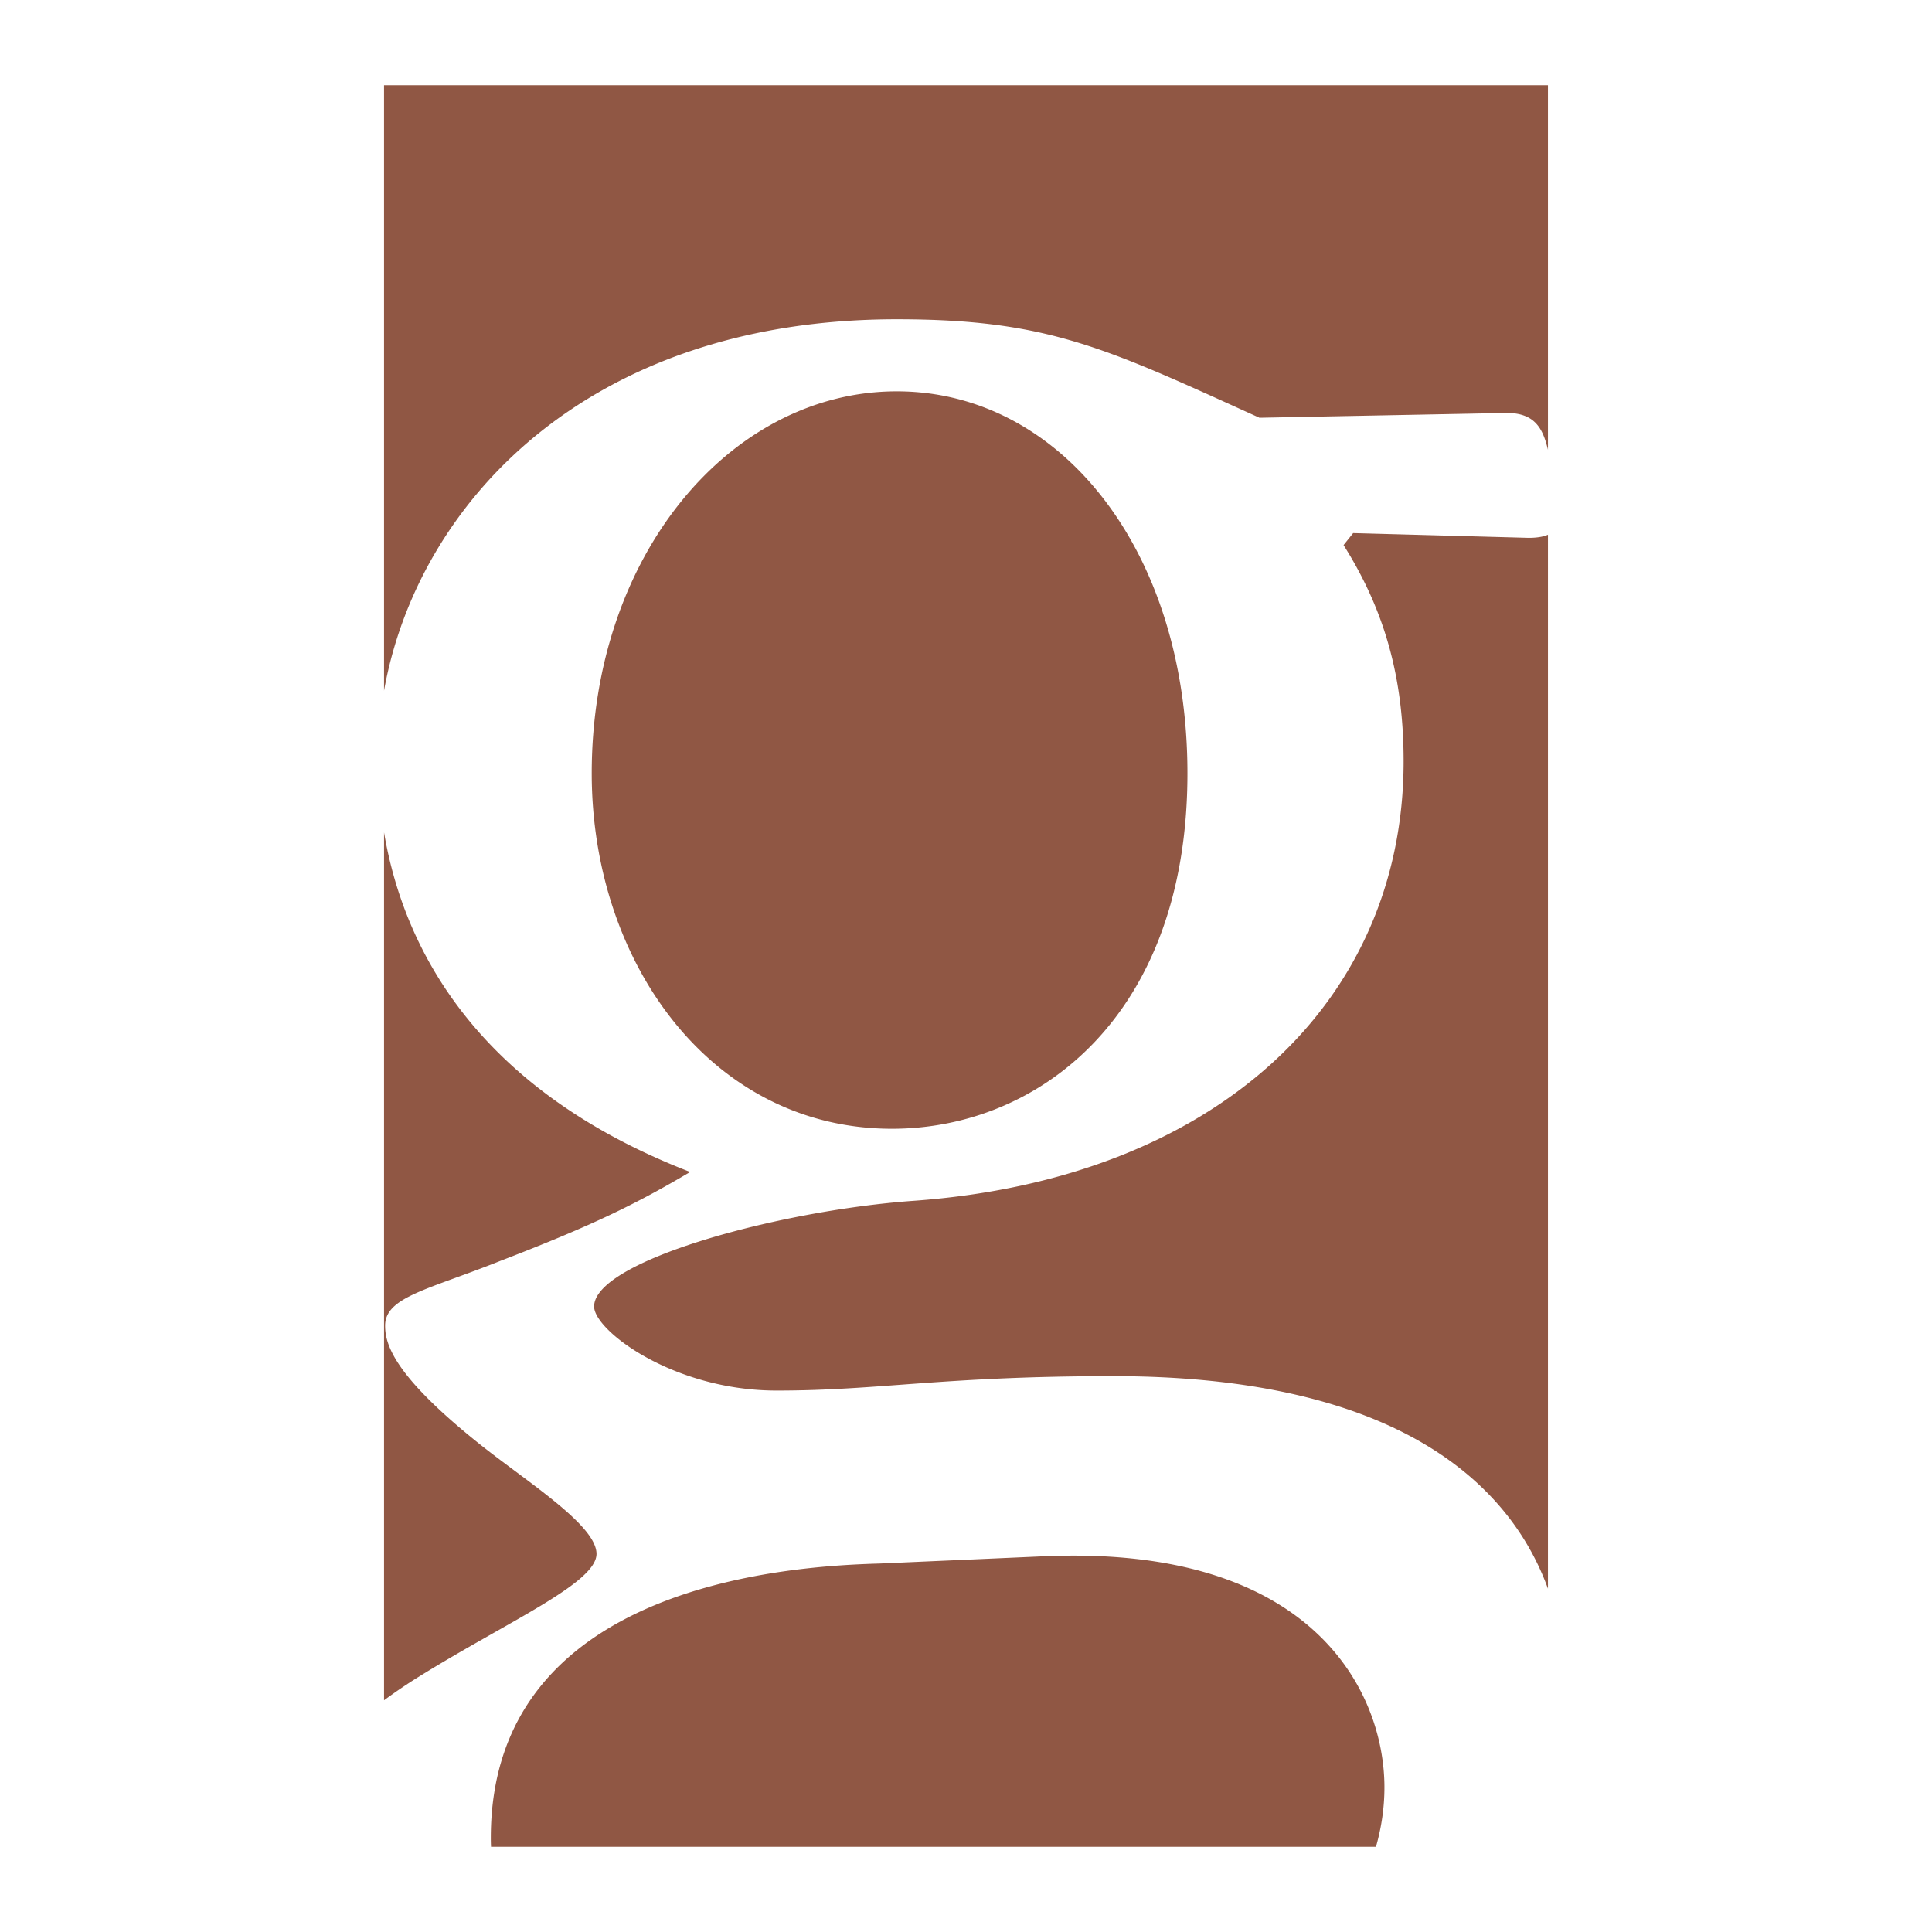 <svg xmlns="http://www.w3.org/2000/svg" width="2500" height="2500" viewBox="0 0 192.756 192.756"><g fill-rule="evenodd" clip-rule="evenodd"><path fill="#fff" d="M0 0h192.756v192.756H0V0z"/><path d="M48.989 184.252h88.292c.551-1.926.844-3.91.844-5.935 0-9.346-6.951-24.242-34.033-23.044l-16.298.72c-8.147.237-38.824 1.715-38.824 27.358-.001.302.006.602.019.901zm105.45-25.747V53.351c-.525.226-1.186.31-1.936.31l-17.498-.474-.957 1.197c4.076 6.47 5.99 13.179 5.99 21.568 0 24.204-18.932 41.697-48.889 43.854-13.422.96-31.875 5.993-31.875 10.545 0 2.397 7.908 8.388 18.213 8.388 10.306 0 16.538-1.439 33.555-1.439 28.456-.002 39.638 10.829 43.397 21.205zm0-113.615V8.504H38.315v60.404c3.316-18.598 20.197-37.053 51.157-37.053 15.098 0 20.85 2.874 36.186 9.826l24.688-.479c2.875 0 3.596 1.677 4.074 3.593l.019.095zM38.315 83.047v86.591a52.033 52.033 0 0 1 3.461-2.344c8.867-5.514 17.738-9.347 17.738-12.262 0-2.876-6.949-7.189-11.746-11.023-8.387-6.712-9.345-9.827-9.345-11.743 0-2.874 4.313-3.595 11.505-6.469 9.346-3.596 13.659-5.753 18.931-8.868-20.942-8.099-28.527-21.899-30.544-33.882zm51.157-44.003c16.295 0 28.999 15.817 28.999 38.105 0 24.203-14.861 35.467-29.477 35.467-17.978 0-29.958-16.536-29.958-35.467 0-21.809 13.898-38.105 30.436-38.105z" fill="#905744"/></g></svg>